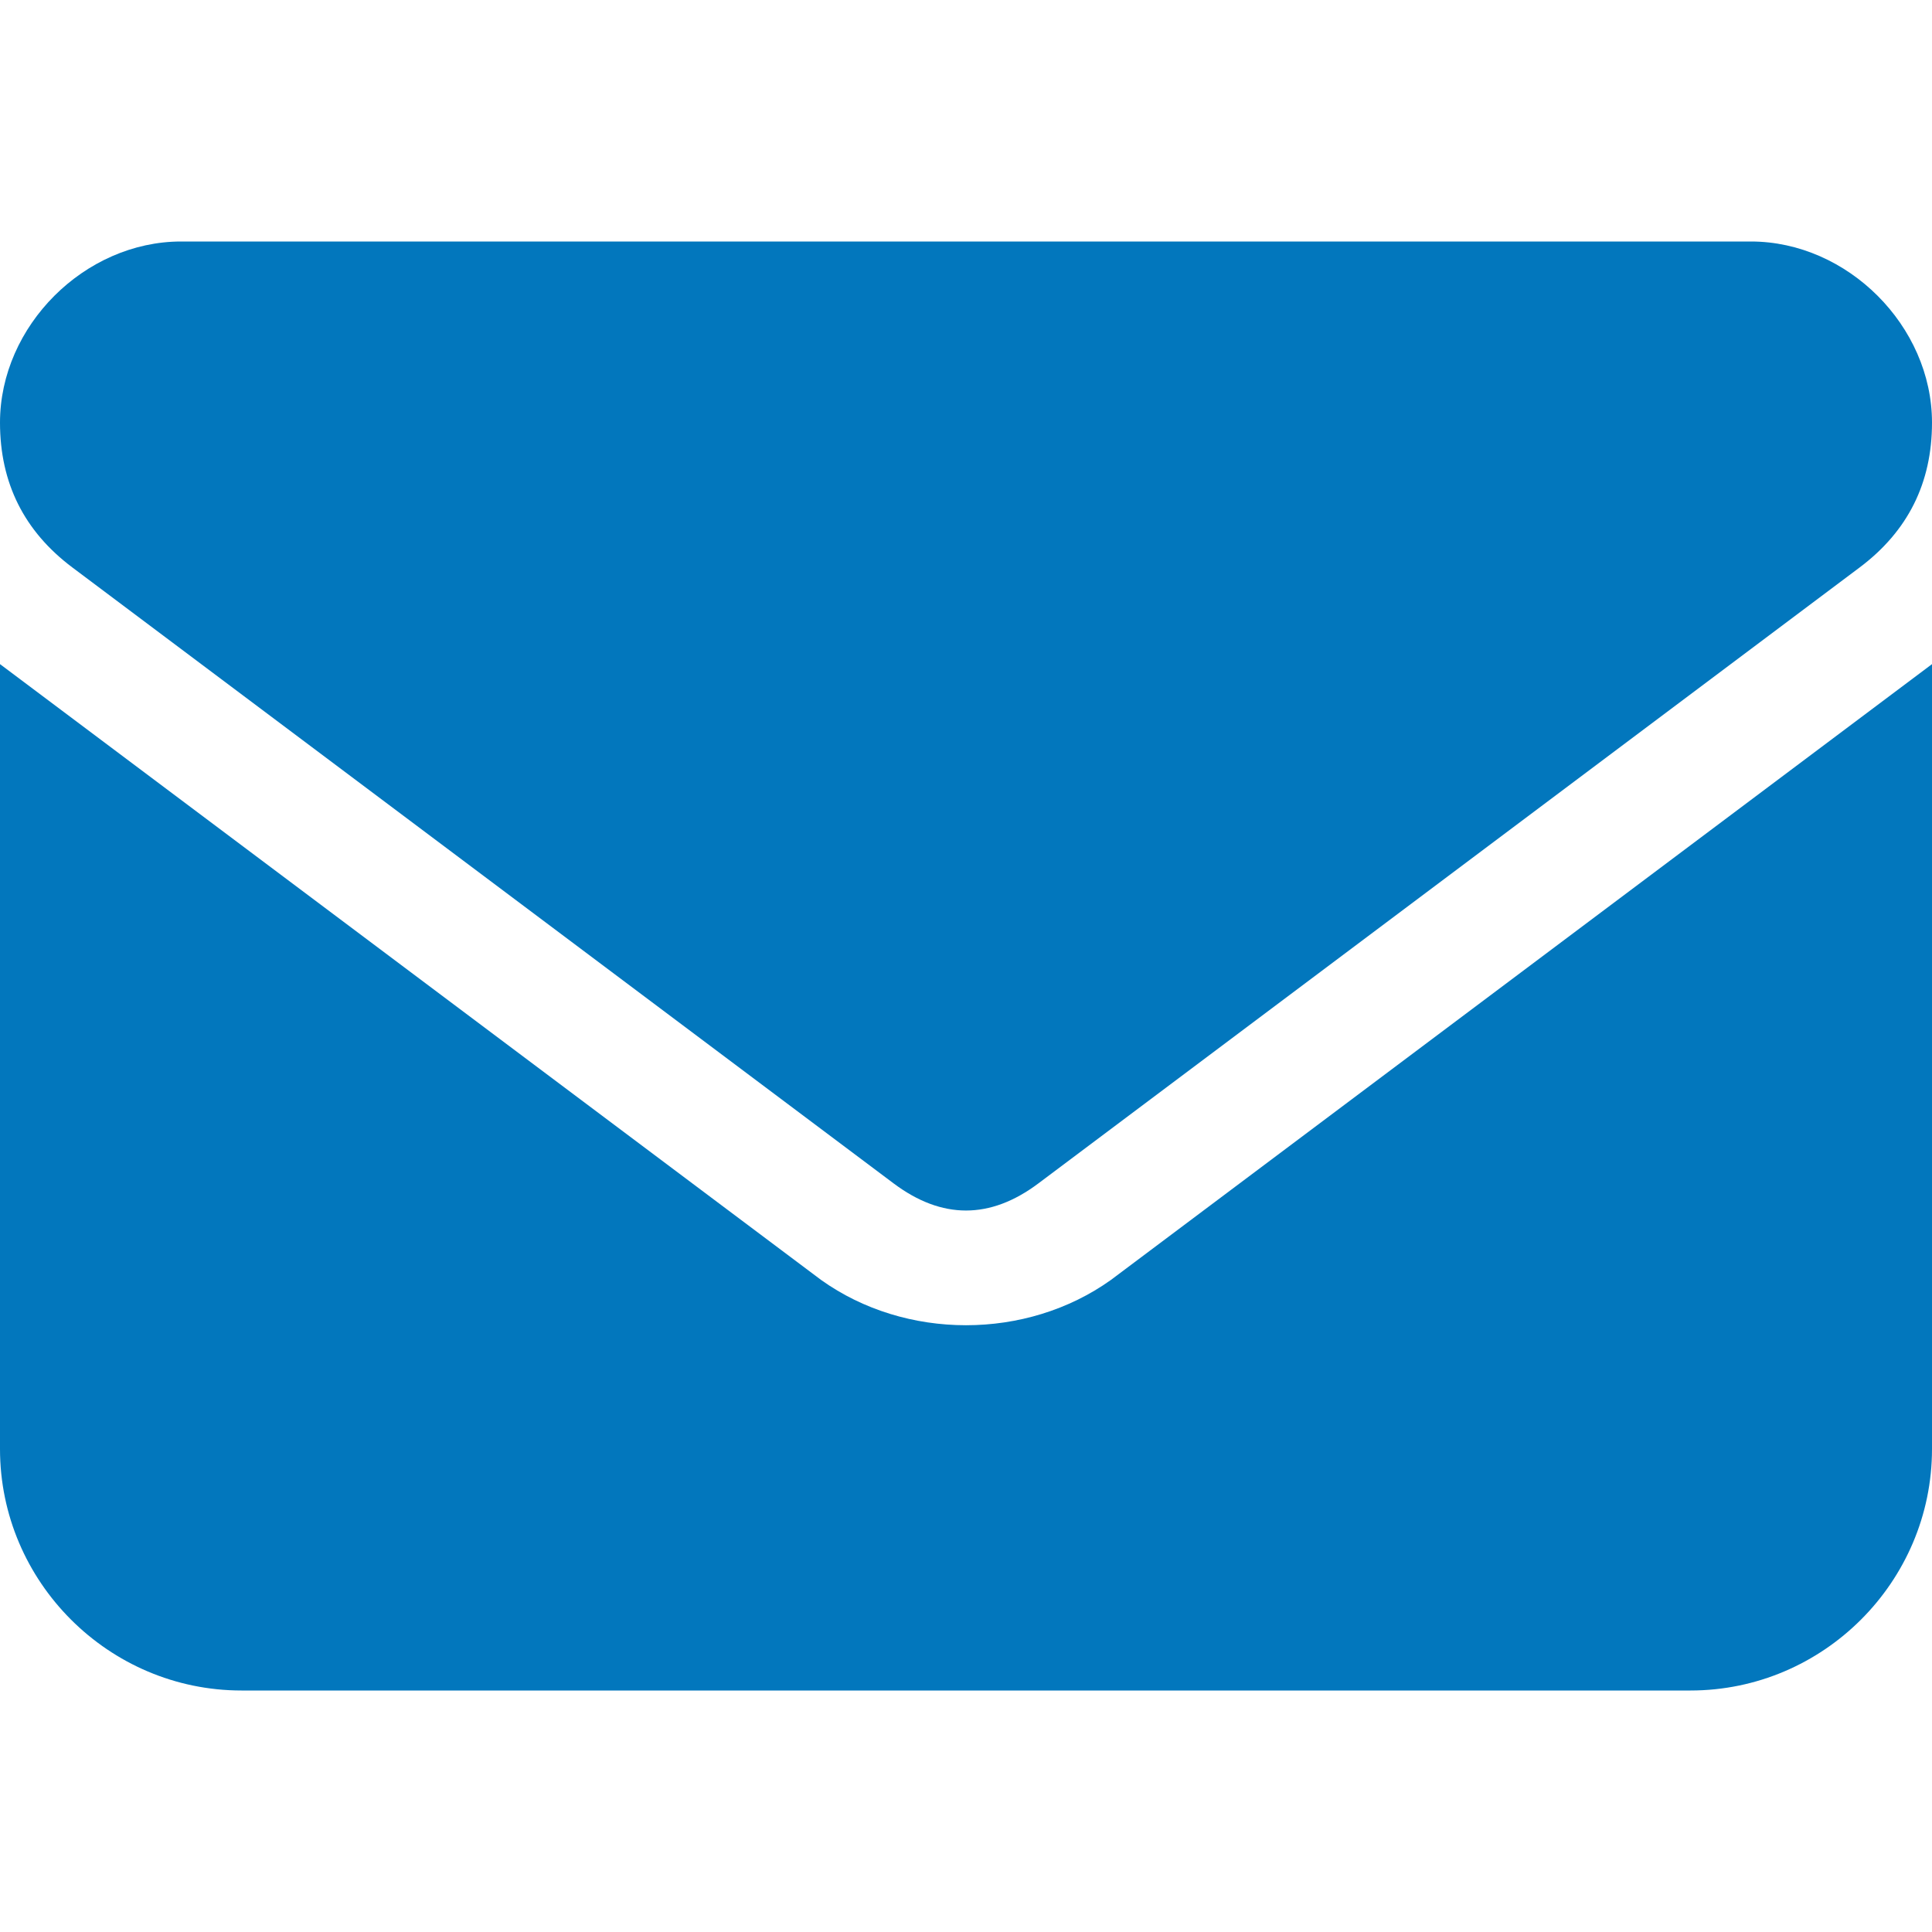 <?xml version="1.0" encoding="utf-8"?>
<!-- Generator: Adobe Illustrator 28.1.0, SVG Export Plug-In . SVG Version: 6.00 Build 0)  -->
<svg version="1.1" id="Layer_1" xmlns="http://www.w3.org/2000/svg" xmlns:xlink="http://www.w3.org/1999/xlink" x="0px" y="0px"
	 viewBox="0 0 16 16" style="enable-background:new 0 0 16 16;" xml:space="preserve">
<style type="text/css">
	.st0{fill:#0277BD;}
</style>
<path class="st0" d="M1.5,2C0.7,2,0,2.7,0,3.5C0,4,0.2,4.4,0.6,4.7l6.8,5.1c0.4,0.3,0.8,0.3,1.2,0l6.8-5.1C15.8,4.4,16,4,16,3.5
	C16,2.7,15.3,2,14.5,2C14.5,2,1.5,2,1.5,2z M0,5.5V12c0,1.1,0.9,2,2,2h12c1.1,0,2-0.9,2-2V5.5l-6.8,5.1c-0.7,0.5-1.7,0.5-2.4,0
	L0,5.5z"/>
</svg>
